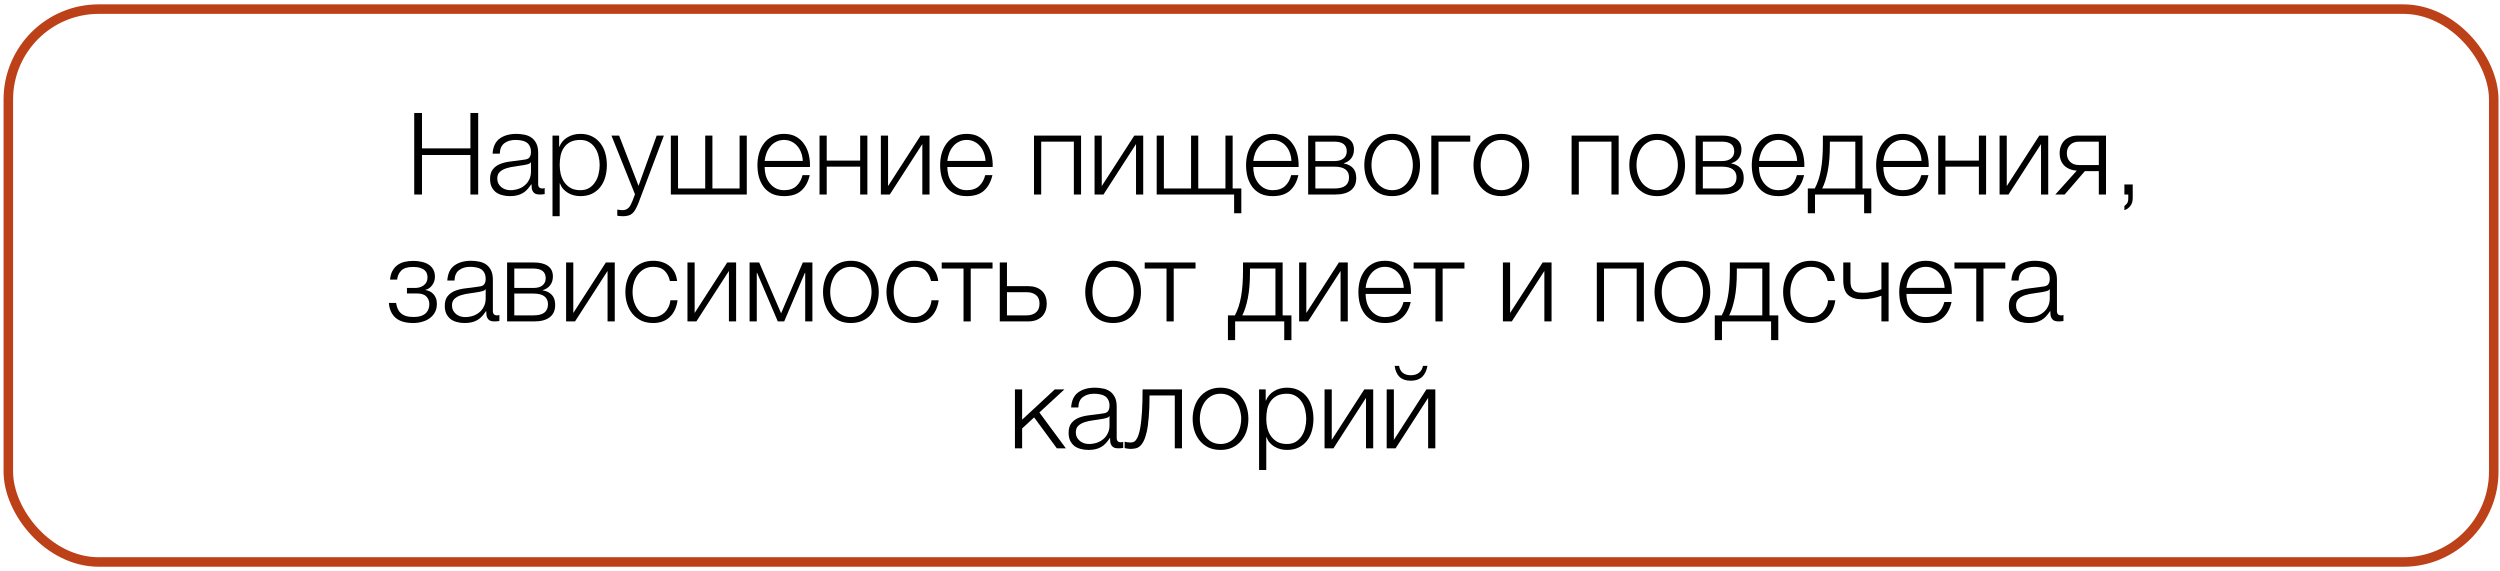 <?xml version="1.0" encoding="UTF-8"?> <svg xmlns="http://www.w3.org/2000/svg" width="394" height="90" viewBox="0 0 394 90" fill="none"><rect x="1.312" y="1.436" width="391.703" height="87.133" rx="14.25" stroke="#BC4118" stroke-width="1.5"></rect><path d="M65.282 17.805H66.506V23.385H74.138V17.805H75.362V30.657H74.138V24.429H66.506V30.657H65.282V17.805Z" fill="black"></path><path d="M80.35 30.909C79.918 30.909 79.51 30.855 79.126 30.747C78.754 30.651 78.424 30.495 78.136 30.279C77.86 30.051 77.638 29.769 77.47 29.433C77.314 29.085 77.236 28.677 77.236 28.209C77.236 27.561 77.38 27.057 77.668 26.697C77.956 26.325 78.334 26.043 78.802 25.851C79.282 25.659 79.816 25.527 80.404 25.455C81.004 25.371 81.61 25.293 82.222 25.221C82.45 25.197 82.654 25.167 82.834 25.131C83.026 25.095 83.182 25.035 83.302 24.951C83.422 24.855 83.512 24.729 83.572 24.573C83.644 24.417 83.68 24.213 83.68 23.961C83.68 23.577 83.614 23.265 83.482 23.025C83.362 22.773 83.188 22.575 82.96 22.431C82.744 22.287 82.486 22.191 82.186 22.143C81.898 22.083 81.586 22.053 81.25 22.053C80.53 22.053 79.942 22.227 79.486 22.575C79.03 22.911 78.79 23.457 78.766 24.213H77.632C77.704 23.121 78.076 22.329 78.748 21.837C79.432 21.345 80.314 21.099 81.394 21.099C81.802 21.099 82.21 21.141 82.618 21.225C83.026 21.297 83.392 21.441 83.716 21.657C84.04 21.873 84.304 22.179 84.508 22.575C84.712 22.959 84.814 23.463 84.814 24.087V29.019C84.814 29.475 85.036 29.703 85.48 29.703C85.624 29.703 85.744 29.679 85.84 29.631V30.585C85.708 30.609 85.588 30.627 85.48 30.639C85.384 30.651 85.258 30.657 85.102 30.657C84.814 30.657 84.58 30.621 84.4 30.549C84.232 30.465 84.1 30.351 84.004 30.207C83.908 30.063 83.842 29.895 83.806 29.703C83.782 29.499 83.77 29.277 83.77 29.037H83.734C83.53 29.337 83.32 29.607 83.104 29.847C82.9 30.075 82.666 30.267 82.402 30.423C82.15 30.579 81.856 30.699 81.52 30.783C81.184 30.867 80.794 30.909 80.35 30.909ZM80.44 29.973C80.872 29.973 81.286 29.907 81.682 29.775C82.078 29.643 82.42 29.451 82.708 29.199C83.008 28.947 83.242 28.641 83.41 28.281C83.59 27.921 83.68 27.513 83.68 27.057V25.581H83.644C83.572 25.713 83.434 25.809 83.23 25.869C83.026 25.929 82.846 25.971 82.69 25.995C82.21 26.079 81.712 26.157 81.196 26.229C80.692 26.289 80.23 26.385 79.81 26.517C79.39 26.649 79.042 26.841 78.766 27.093C78.502 27.345 78.37 27.693 78.37 28.137C78.37 28.425 78.424 28.683 78.532 28.911C78.652 29.127 78.808 29.319 79 29.487C79.192 29.643 79.408 29.763 79.648 29.847C79.9 29.931 80.164 29.973 80.44 29.973Z" fill="black"></path><path d="M87.074 21.369H88.118V23.133H88.154C88.418 22.485 88.844 21.987 89.432 21.639C90.032 21.279 90.71 21.099 91.466 21.099C92.174 21.099 92.786 21.231 93.302 21.495C93.83 21.759 94.268 22.119 94.616 22.575C94.964 23.019 95.222 23.541 95.39 24.141C95.558 24.729 95.642 25.353 95.642 26.013C95.642 26.685 95.558 27.315 95.39 27.903C95.222 28.491 94.964 29.013 94.616 29.469C94.268 29.913 93.83 30.267 93.302 30.531C92.786 30.783 92.174 30.909 91.466 30.909C91.118 30.909 90.776 30.867 90.44 30.783C90.116 30.699 89.81 30.573 89.522 30.405C89.234 30.237 88.976 30.027 88.748 29.775C88.532 29.523 88.364 29.229 88.244 28.893H88.208V34.077H87.074V21.369ZM91.466 29.973C92.006 29.973 92.468 29.859 92.852 29.631C93.236 29.391 93.548 29.085 93.788 28.713C94.04 28.341 94.22 27.921 94.328 27.453C94.448 26.973 94.508 26.493 94.508 26.013C94.508 25.533 94.448 25.059 94.328 24.591C94.22 24.111 94.04 23.685 93.788 23.313C93.548 22.941 93.236 22.641 92.852 22.413C92.468 22.173 92.006 22.053 91.466 22.053C90.83 22.053 90.302 22.161 89.882 22.377C89.474 22.593 89.144 22.881 88.892 23.241C88.64 23.601 88.46 24.021 88.352 24.501C88.256 24.981 88.208 25.485 88.208 26.013C88.208 26.493 88.262 26.973 88.37 27.453C88.49 27.921 88.676 28.341 88.928 28.713C89.192 29.085 89.528 29.391 89.936 29.631C90.356 29.859 90.866 29.973 91.466 29.973Z" fill="black"></path><path d="M98.148 34.077C97.92 34.065 97.74 34.053 97.608 34.041C97.488 34.041 97.38 34.023 97.284 33.987V33.033C97.416 33.057 97.542 33.075 97.662 33.087C97.794 33.111 97.926 33.123 98.058 33.123C98.31 33.123 98.514 33.087 98.67 33.015C98.838 32.943 98.982 32.841 99.102 32.709C99.222 32.589 99.324 32.439 99.408 32.259C99.492 32.079 99.582 31.881 99.678 31.665L100.074 30.621L96.366 21.369H97.572L100.632 29.289L103.494 21.369H104.628L100.596 32.061C100.428 32.457 100.272 32.781 100.128 33.033C99.984 33.297 99.822 33.501 99.642 33.645C99.474 33.801 99.27 33.909 99.03 33.969C98.802 34.041 98.508 34.077 98.148 34.077Z" fill="black"></path><path d="M105.724 21.369H106.858V29.703H111.142V21.369H112.276V29.703H116.56V21.369H117.694V30.657H105.724V21.369Z" fill="black"></path><path d="M123.566 30.909C122.822 30.909 122.186 30.783 121.658 30.531C121.13 30.267 120.698 29.913 120.362 29.469C120.026 29.013 119.774 28.491 119.606 27.903C119.45 27.315 119.372 26.685 119.372 26.013C119.372 25.401 119.45 24.801 119.606 24.213C119.774 23.625 120.026 23.103 120.362 22.647C120.698 22.179 121.13 21.807 121.658 21.531C122.186 21.243 122.822 21.099 123.566 21.099C124.31 21.099 124.946 21.249 125.474 21.549C126.002 21.849 126.428 22.245 126.752 22.737C127.088 23.217 127.328 23.775 127.472 24.411C127.616 25.035 127.676 25.671 127.652 26.319H120.506C120.506 26.739 120.56 27.165 120.668 27.597C120.788 28.029 120.974 28.419 121.226 28.767C121.478 29.115 121.796 29.403 122.18 29.631C122.564 29.859 123.026 29.973 123.566 29.973C124.394 29.973 125.042 29.757 125.51 29.325C125.978 28.893 126.302 28.317 126.482 27.597H127.616C127.376 28.653 126.932 29.469 126.284 30.045C125.648 30.621 124.742 30.909 123.566 30.909ZM126.518 25.365C126.506 24.933 126.428 24.519 126.284 24.123C126.152 23.727 125.96 23.379 125.708 23.079C125.456 22.767 125.15 22.521 124.79 22.341C124.43 22.149 124.022 22.053 123.566 22.053C123.098 22.053 122.684 22.149 122.324 22.341C121.964 22.521 121.658 22.767 121.406 23.079C121.154 23.379 120.95 23.733 120.794 24.141C120.65 24.537 120.554 24.945 120.506 25.365H126.518Z" fill="black"></path><path d="M129.156 21.369H130.29V25.311H135.564V21.369H136.698V30.657H135.564V26.265H130.29V30.657H129.156V21.369Z" fill="black"></path><path d="M138.824 21.369H139.958V29.325L145.088 21.369H146.492V30.657H145.358V22.701L140.228 30.657H138.824V21.369Z" fill="black"></path><path d="M152.359 30.909C151.615 30.909 150.979 30.783 150.451 30.531C149.923 30.267 149.491 29.913 149.155 29.469C148.819 29.013 148.567 28.491 148.399 27.903C148.243 27.315 148.165 26.685 148.165 26.013C148.165 25.401 148.243 24.801 148.399 24.213C148.567 23.625 148.819 23.103 149.155 22.647C149.491 22.179 149.923 21.807 150.451 21.531C150.979 21.243 151.615 21.099 152.359 21.099C153.103 21.099 153.739 21.249 154.267 21.549C154.795 21.849 155.221 22.245 155.545 22.737C155.881 23.217 156.121 23.775 156.265 24.411C156.409 25.035 156.469 25.671 156.445 26.319H149.299C149.299 26.739 149.353 27.165 149.461 27.597C149.581 28.029 149.767 28.419 150.019 28.767C150.271 29.115 150.589 29.403 150.973 29.631C151.357 29.859 151.819 29.973 152.359 29.973C153.187 29.973 153.835 29.757 154.303 29.325C154.771 28.893 155.095 28.317 155.275 27.597H156.409C156.169 28.653 155.725 29.469 155.077 30.045C154.441 30.621 153.535 30.909 152.359 30.909ZM155.311 25.365C155.299 24.933 155.221 24.519 155.077 24.123C154.945 23.727 154.753 23.379 154.501 23.079C154.249 22.767 153.943 22.521 153.583 22.341C153.223 22.149 152.815 22.053 152.359 22.053C151.891 22.053 151.477 22.149 151.117 22.341C150.757 22.521 150.451 22.767 150.199 23.079C149.947 23.379 149.743 23.733 149.587 24.141C149.443 24.537 149.347 24.945 149.299 25.365H155.311Z" fill="black"></path><path d="M162.958 21.369H170.374V30.657H169.24V22.323H164.092V30.657H162.958V21.369Z" fill="black"></path><path d="M172.503 21.369H173.637V29.325L178.767 21.369H180.171V30.657H179.037V22.701L173.907 30.657H172.503V21.369Z" fill="black"></path><path d="M194.498 30.657H182.294V21.369H183.428V29.703H187.712V21.369H188.846V29.703H193.13V21.369H194.264V29.703H195.632V33.609H194.498V30.657Z" fill="black"></path><path d="M200.575 30.909C199.831 30.909 199.195 30.783 198.667 30.531C198.139 30.267 197.707 29.913 197.371 29.469C197.035 29.013 196.783 28.491 196.615 27.903C196.459 27.315 196.381 26.685 196.381 26.013C196.381 25.401 196.459 24.801 196.615 24.213C196.783 23.625 197.035 23.103 197.371 22.647C197.707 22.179 198.139 21.807 198.667 21.531C199.195 21.243 199.831 21.099 200.575 21.099C201.319 21.099 201.955 21.249 202.483 21.549C203.011 21.849 203.437 22.245 203.761 22.737C204.097 23.217 204.337 23.775 204.481 24.411C204.625 25.035 204.685 25.671 204.661 26.319H197.515C197.515 26.739 197.569 27.165 197.677 27.597C197.797 28.029 197.983 28.419 198.235 28.767C198.487 29.115 198.805 29.403 199.189 29.631C199.573 29.859 200.035 29.973 200.575 29.973C201.403 29.973 202.051 29.757 202.519 29.325C202.987 28.893 203.311 28.317 203.491 27.597H204.625C204.385 28.653 203.941 29.469 203.293 30.045C202.657 30.621 201.751 30.909 200.575 30.909ZM203.527 25.365C203.515 24.933 203.437 24.519 203.293 24.123C203.161 23.727 202.969 23.379 202.717 23.079C202.465 22.767 202.159 22.521 201.799 22.341C201.439 22.149 201.031 22.053 200.575 22.053C200.107 22.053 199.693 22.149 199.333 22.341C198.973 22.521 198.667 22.767 198.415 23.079C198.163 23.379 197.959 23.733 197.803 24.141C197.659 24.537 197.563 24.945 197.515 25.365H203.527Z" fill="black"></path><path d="M206.165 21.369H210.413C211.361 21.369 212.093 21.555 212.609 21.927C213.125 22.299 213.383 22.845 213.383 23.565C213.383 24.117 213.239 24.579 212.951 24.951C212.675 25.323 212.285 25.581 211.781 25.725V25.761C212.393 25.869 212.873 26.109 213.221 26.481C213.569 26.853 213.743 27.381 213.743 28.065C213.743 28.905 213.461 29.547 212.897 29.991C212.333 30.435 211.505 30.657 210.413 30.657H206.165V21.369ZM210.287 29.703C211.079 29.703 211.661 29.559 212.033 29.271C212.417 28.971 212.609 28.527 212.609 27.939C212.609 27.399 212.417 26.985 212.033 26.697C211.661 26.409 211.079 26.265 210.287 26.265H207.299V29.703H210.287ZM210.287 25.383C210.935 25.383 211.421 25.245 211.745 24.969C212.081 24.693 212.249 24.321 212.249 23.853C212.249 22.833 211.595 22.323 210.287 22.323H207.299V25.383H210.287Z" fill="black"></path><path d="M219.406 30.909C218.698 30.909 218.068 30.783 217.516 30.531C216.976 30.267 216.52 29.913 216.148 29.469C215.776 29.025 215.494 28.509 215.302 27.921C215.11 27.321 215.014 26.685 215.014 26.013C215.014 25.353 215.11 24.723 215.302 24.123C215.494 23.523 215.776 23.001 216.148 22.557C216.52 22.113 216.976 21.759 217.516 21.495C218.068 21.231 218.698 21.099 219.406 21.099C220.114 21.099 220.738 21.231 221.278 21.495C221.83 21.759 222.292 22.113 222.664 22.557C223.036 23.001 223.318 23.523 223.51 24.123C223.702 24.723 223.798 25.353 223.798 26.013C223.798 26.685 223.702 27.321 223.51 27.921C223.318 28.509 223.036 29.025 222.664 29.469C222.292 29.913 221.83 30.267 221.278 30.531C220.738 30.783 220.114 30.909 219.406 30.909ZM219.406 29.973C219.946 29.973 220.42 29.859 220.828 29.631C221.236 29.403 221.572 29.103 221.836 28.731C222.112 28.359 222.316 27.939 222.448 27.471C222.592 26.991 222.664 26.505 222.664 26.013C222.664 25.521 222.592 25.041 222.448 24.573C222.316 24.093 222.112 23.667 221.836 23.295C221.572 22.923 221.236 22.623 220.828 22.395C220.42 22.167 219.946 22.053 219.406 22.053C218.866 22.053 218.392 22.167 217.984 22.395C217.576 22.623 217.234 22.923 216.958 23.295C216.694 23.667 216.49 24.093 216.346 24.573C216.214 25.041 216.148 25.521 216.148 26.013C216.148 26.505 216.214 26.991 216.346 27.471C216.49 27.939 216.694 28.359 216.958 28.731C217.234 29.103 217.576 29.403 217.984 29.631C218.392 29.859 218.866 29.973 219.406 29.973Z" fill="black"></path><path d="M225.574 21.369H231.712V22.323H226.708V30.657H225.574V21.369Z" fill="black"></path><path d="M236.615 30.909C235.907 30.909 235.277 30.783 234.725 30.531C234.185 30.267 233.729 29.913 233.357 29.469C232.985 29.025 232.703 28.509 232.511 27.921C232.319 27.321 232.223 26.685 232.223 26.013C232.223 25.353 232.319 24.723 232.511 24.123C232.703 23.523 232.985 23.001 233.357 22.557C233.729 22.113 234.185 21.759 234.725 21.495C235.277 21.231 235.907 21.099 236.615 21.099C237.323 21.099 237.947 21.231 238.487 21.495C239.039 21.759 239.501 22.113 239.873 22.557C240.245 23.001 240.527 23.523 240.719 24.123C240.911 24.723 241.007 25.353 241.007 26.013C241.007 26.685 240.911 27.321 240.719 27.921C240.527 28.509 240.245 29.025 239.873 29.469C239.501 29.913 239.039 30.267 238.487 30.531C237.947 30.783 237.323 30.909 236.615 30.909ZM236.615 29.973C237.155 29.973 237.629 29.859 238.037 29.631C238.445 29.403 238.781 29.103 239.045 28.731C239.321 28.359 239.525 27.939 239.657 27.471C239.801 26.991 239.873 26.505 239.873 26.013C239.873 25.521 239.801 25.041 239.657 24.573C239.525 24.093 239.321 23.667 239.045 23.295C238.781 22.923 238.445 22.623 238.037 22.395C237.629 22.167 237.155 22.053 236.615 22.053C236.075 22.053 235.601 22.167 235.193 22.395C234.785 22.623 234.443 22.923 234.167 23.295C233.903 23.667 233.699 24.093 233.555 24.573C233.423 25.041 233.357 25.521 233.357 26.013C233.357 26.505 233.423 26.991 233.555 27.471C233.699 27.939 233.903 28.359 234.167 28.731C234.443 29.103 234.785 29.403 235.193 29.631C235.601 29.859 236.075 29.973 236.615 29.973Z" fill="black"></path><path d="M247.685 21.369H255.101V30.657H253.967V22.323H248.819V30.657H247.685V21.369Z" fill="black"></path><path d="M261.172 30.909C260.464 30.909 259.834 30.783 259.282 30.531C258.742 30.267 258.286 29.913 257.914 29.469C257.542 29.025 257.26 28.509 257.068 27.921C256.876 27.321 256.78 26.685 256.78 26.013C256.78 25.353 256.876 24.723 257.068 24.123C257.26 23.523 257.542 23.001 257.914 22.557C258.286 22.113 258.742 21.759 259.282 21.495C259.834 21.231 260.464 21.099 261.172 21.099C261.88 21.099 262.504 21.231 263.044 21.495C263.596 21.759 264.058 22.113 264.43 22.557C264.802 23.001 265.084 23.523 265.276 24.123C265.468 24.723 265.564 25.353 265.564 26.013C265.564 26.685 265.468 27.321 265.276 27.921C265.084 28.509 264.802 29.025 264.43 29.469C264.058 29.913 263.596 30.267 263.044 30.531C262.504 30.783 261.88 30.909 261.172 30.909ZM261.172 29.973C261.712 29.973 262.186 29.859 262.594 29.631C263.002 29.403 263.338 29.103 263.602 28.731C263.878 28.359 264.082 27.939 264.214 27.471C264.358 26.991 264.43 26.505 264.43 26.013C264.43 25.521 264.358 25.041 264.214 24.573C264.082 24.093 263.878 23.667 263.602 23.295C263.338 22.923 263.002 22.623 262.594 22.395C262.186 22.167 261.712 22.053 261.172 22.053C260.632 22.053 260.158 22.167 259.75 22.395C259.342 22.623 259 22.923 258.724 23.295C258.46 23.667 258.256 24.093 258.112 24.573C257.98 25.041 257.914 25.521 257.914 26.013C257.914 26.505 257.98 26.991 258.112 27.471C258.256 27.939 258.46 28.359 258.724 28.731C259 29.103 259.342 29.403 259.75 29.631C260.158 29.859 260.632 29.973 261.172 29.973Z" fill="black"></path><path d="M267.232 21.369H271.48C272.428 21.369 273.16 21.555 273.676 21.927C274.192 22.299 274.45 22.845 274.45 23.565C274.45 24.117 274.306 24.579 274.018 24.951C273.742 25.323 273.352 25.581 272.848 25.725V25.761C273.46 25.869 273.94 26.109 274.288 26.481C274.636 26.853 274.81 27.381 274.81 28.065C274.81 28.905 274.528 29.547 273.964 29.991C273.4 30.435 272.572 30.657 271.48 30.657H267.232V21.369ZM271.354 29.703C272.146 29.703 272.728 29.559 273.1 29.271C273.484 28.971 273.676 28.527 273.676 27.939C273.676 27.399 273.484 26.985 273.1 26.697C272.728 26.409 272.146 26.265 271.354 26.265H268.366V29.703H271.354ZM271.354 25.383C272.002 25.383 272.488 25.245 272.812 24.969C273.148 24.693 273.316 24.321 273.316 23.853C273.316 22.833 272.662 22.323 271.354 22.323H268.366V25.383H271.354Z" fill="black"></path><path d="M280.275 30.909C279.531 30.909 278.895 30.783 278.367 30.531C277.839 30.267 277.407 29.913 277.071 29.469C276.735 29.013 276.483 28.491 276.315 27.903C276.159 27.315 276.081 26.685 276.081 26.013C276.081 25.401 276.159 24.801 276.315 24.213C276.483 23.625 276.735 23.103 277.071 22.647C277.407 22.179 277.839 21.807 278.367 21.531C278.895 21.243 279.531 21.099 280.275 21.099C281.019 21.099 281.655 21.249 282.183 21.549C282.711 21.849 283.137 22.245 283.461 22.737C283.797 23.217 284.037 23.775 284.181 24.411C284.325 25.035 284.385 25.671 284.361 26.319H277.215C277.215 26.739 277.269 27.165 277.377 27.597C277.497 28.029 277.683 28.419 277.935 28.767C278.187 29.115 278.505 29.403 278.889 29.631C279.273 29.859 279.735 29.973 280.275 29.973C281.103 29.973 281.751 29.757 282.219 29.325C282.687 28.893 283.011 28.317 283.191 27.597H284.325C284.085 28.653 283.641 29.469 282.993 30.045C282.357 30.621 281.451 30.909 280.275 30.909ZM283.227 25.365C283.215 24.933 283.137 24.519 282.993 24.123C282.861 23.727 282.669 23.379 282.417 23.079C282.165 22.767 281.859 22.521 281.499 22.341C281.139 22.149 280.731 22.053 280.275 22.053C279.807 22.053 279.393 22.149 279.033 22.341C278.673 22.521 278.367 22.767 278.115 23.079C277.863 23.379 277.659 23.733 277.503 24.141C277.359 24.537 277.263 24.945 277.215 25.365H283.227Z" fill="black"></path><path d="M284.911 29.703H286.009C286.453 28.875 286.777 27.891 286.981 26.751C287.185 25.611 287.287 24.225 287.287 22.593V21.369H293.533V29.703H294.919V33.609H293.785V30.657H286.045V33.609H284.911V29.703ZM292.399 29.703V22.323H288.385V22.971C288.385 24.531 288.271 25.875 288.043 27.003C287.815 28.119 287.527 29.019 287.179 29.703H292.399Z" fill="black"></path><path d="M299.874 30.909C299.13 30.909 298.494 30.783 297.966 30.531C297.438 30.267 297.006 29.913 296.67 29.469C296.334 29.013 296.082 28.491 295.914 27.903C295.758 27.315 295.68 26.685 295.68 26.013C295.68 25.401 295.758 24.801 295.914 24.213C296.082 23.625 296.334 23.103 296.67 22.647C297.006 22.179 297.438 21.807 297.966 21.531C298.494 21.243 299.13 21.099 299.874 21.099C300.618 21.099 301.254 21.249 301.782 21.549C302.31 21.849 302.736 22.245 303.06 22.737C303.396 23.217 303.636 23.775 303.78 24.411C303.924 25.035 303.984 25.671 303.96 26.319H296.814C296.814 26.739 296.868 27.165 296.976 27.597C297.096 28.029 297.282 28.419 297.534 28.767C297.786 29.115 298.104 29.403 298.488 29.631C298.872 29.859 299.334 29.973 299.874 29.973C300.702 29.973 301.35 29.757 301.818 29.325C302.286 28.893 302.61 28.317 302.79 27.597H303.924C303.684 28.653 303.24 29.469 302.592 30.045C301.956 30.621 301.05 30.909 299.874 30.909ZM302.826 25.365C302.814 24.933 302.736 24.519 302.592 24.123C302.46 23.727 302.268 23.379 302.016 23.079C301.764 22.767 301.458 22.521 301.098 22.341C300.738 22.149 300.33 22.053 299.874 22.053C299.406 22.053 298.992 22.149 298.632 22.341C298.272 22.521 297.966 22.767 297.714 23.079C297.462 23.379 297.258 23.733 297.102 24.141C296.958 24.537 296.862 24.945 296.814 25.365H302.826Z" fill="black"></path><path d="M305.464 21.369H306.598V25.311H311.872V21.369H313.006V30.657H311.872V26.265H306.598V30.657H305.464V21.369Z" fill="black"></path><path d="M315.132 21.369H316.266V29.325L321.396 21.369H322.8V30.657H321.666V22.701L316.536 30.657H315.132V21.369Z" fill="black"></path><path d="M327.299 26.895C326.471 26.835 325.811 26.565 325.319 26.085C324.839 25.593 324.599 24.945 324.599 24.141C324.599 23.733 324.665 23.361 324.797 23.025C324.929 22.677 325.115 22.383 325.355 22.143C325.595 21.903 325.889 21.717 326.237 21.585C326.585 21.441 326.975 21.369 327.407 21.369H331.907V30.657H330.773V26.967H328.577L325.391 30.657H323.915L327.299 26.895ZM330.773 26.013V22.323H327.677C327.053 22.323 326.573 22.497 326.237 22.845C325.901 23.181 325.733 23.619 325.733 24.159C325.733 24.699 325.901 25.143 326.237 25.491C326.573 25.839 327.053 26.013 327.677 26.013H330.773Z" fill="black"></path><path d="M336.117 31.197C336.117 31.725 335.991 32.145 335.739 32.457C335.499 32.781 335.187 33.003 334.803 33.123V32.457C334.947 32.361 335.085 32.229 335.217 32.061C335.349 31.893 335.415 31.629 335.415 31.269V30.657H334.803V29.073H336.117V31.197Z" fill="black"></path><path d="M65.125 50.909C63.889 50.909 62.953 50.627 62.317 50.063C61.693 49.487 61.351 48.713 61.291 47.741H62.425C62.473 48.077 62.557 48.383 62.677 48.659C62.797 48.935 62.965 49.169 63.181 49.361C63.397 49.553 63.661 49.703 63.973 49.811C64.297 49.907 64.687 49.955 65.143 49.955C65.659 49.955 66.079 49.895 66.403 49.775C66.727 49.655 66.979 49.499 67.159 49.307C67.351 49.103 67.483 48.881 67.555 48.641C67.627 48.401 67.663 48.161 67.663 47.921C67.663 47.453 67.507 47.057 67.195 46.733C66.895 46.409 66.391 46.247 65.683 46.247H64.135V45.383H65.413C65.953 45.383 66.415 45.239 66.799 44.951C67.183 44.663 67.375 44.243 67.375 43.691C67.375 43.523 67.345 43.343 67.285 43.151C67.237 42.959 67.129 42.785 66.961 42.629C66.793 42.461 66.559 42.329 66.259 42.233C65.959 42.125 65.569 42.071 65.089 42.071C64.237 42.071 63.619 42.263 63.235 42.647C62.863 43.019 62.647 43.493 62.587 44.069H61.471C61.519 43.505 61.651 43.037 61.867 42.665C62.083 42.281 62.353 41.975 62.677 41.747C63.001 41.519 63.373 41.357 63.793 41.261C64.213 41.165 64.651 41.117 65.107 41.117C65.587 41.117 66.031 41.165 66.439 41.261C66.859 41.345 67.225 41.489 67.537 41.693C67.849 41.885 68.095 42.143 68.275 42.467C68.455 42.779 68.545 43.163 68.545 43.619C68.545 43.895 68.503 44.147 68.419 44.375C68.335 44.603 68.221 44.807 68.077 44.987C67.945 45.167 67.789 45.317 67.609 45.437C67.429 45.557 67.243 45.635 67.051 45.671V45.707C67.267 45.743 67.483 45.809 67.699 45.905C67.915 46.001 68.107 46.139 68.275 46.319C68.443 46.487 68.581 46.703 68.689 46.967C68.797 47.219 68.851 47.525 68.851 47.885C68.851 48.389 68.749 48.833 68.545 49.217C68.341 49.589 68.065 49.901 67.717 50.153C67.381 50.405 66.985 50.591 66.529 50.711C66.085 50.843 65.617 50.909 65.125 50.909Z" fill="black"></path><path d="M73.213 50.909C72.781 50.909 72.373 50.855 71.989 50.747C71.617 50.651 71.287 50.495 70.999 50.279C70.723 50.051 70.501 49.769 70.333 49.433C70.177 49.085 70.099 48.677 70.099 48.209C70.099 47.561 70.243 47.057 70.531 46.697C70.819 46.325 71.197 46.043 71.665 45.851C72.145 45.659 72.679 45.527 73.267 45.455C73.867 45.371 74.473 45.293 75.085 45.221C75.313 45.197 75.517 45.167 75.697 45.131C75.889 45.095 76.045 45.035 76.165 44.951C76.285 44.855 76.375 44.729 76.435 44.573C76.507 44.417 76.543 44.213 76.543 43.961C76.543 43.577 76.477 43.265 76.345 43.025C76.225 42.773 76.051 42.575 75.823 42.431C75.607 42.287 75.349 42.191 75.049 42.143C74.761 42.083 74.449 42.053 74.113 42.053C73.393 42.053 72.805 42.227 72.349 42.575C71.893 42.911 71.653 43.457 71.629 44.213H70.495C70.567 43.121 70.939 42.329 71.611 41.837C72.295 41.345 73.177 41.099 74.257 41.099C74.665 41.099 75.073 41.141 75.481 41.225C75.889 41.297 76.255 41.441 76.579 41.657C76.903 41.873 77.167 42.179 77.371 42.575C77.575 42.959 77.677 43.463 77.677 44.087V49.019C77.677 49.475 77.899 49.703 78.343 49.703C78.487 49.703 78.607 49.679 78.703 49.631V50.585C78.571 50.609 78.451 50.627 78.343 50.639C78.247 50.651 78.121 50.657 77.965 50.657C77.677 50.657 77.443 50.621 77.263 50.549C77.095 50.465 76.963 50.351 76.867 50.207C76.771 50.063 76.705 49.895 76.669 49.703C76.645 49.499 76.633 49.277 76.633 49.037H76.597C76.393 49.337 76.183 49.607 75.967 49.847C75.763 50.075 75.529 50.267 75.265 50.423C75.013 50.579 74.719 50.699 74.383 50.783C74.047 50.867 73.657 50.909 73.213 50.909ZM73.303 49.973C73.735 49.973 74.149 49.907 74.545 49.775C74.941 49.643 75.283 49.451 75.571 49.199C75.871 48.947 76.105 48.641 76.273 48.281C76.453 47.921 76.543 47.513 76.543 47.057V45.581H76.507C76.435 45.713 76.297 45.809 76.093 45.869C75.889 45.929 75.709 45.971 75.553 45.995C75.073 46.079 74.575 46.157 74.059 46.229C73.555 46.289 73.093 46.385 72.673 46.517C72.253 46.649 71.905 46.841 71.629 47.093C71.365 47.345 71.233 47.693 71.233 48.137C71.233 48.425 71.287 48.683 71.395 48.911C71.515 49.127 71.671 49.319 71.863 49.487C72.055 49.643 72.271 49.763 72.511 49.847C72.763 49.931 73.027 49.973 73.303 49.973Z" fill="black"></path><path d="M79.919 41.369H84.167C85.115 41.369 85.847 41.555 86.363 41.927C86.879 42.299 87.137 42.845 87.137 43.565C87.137 44.117 86.993 44.579 86.705 44.951C86.429 45.323 86.039 45.581 85.535 45.725V45.761C86.147 45.869 86.627 46.109 86.975 46.481C87.323 46.853 87.497 47.381 87.497 48.065C87.497 48.905 87.215 49.547 86.651 49.991C86.087 50.435 85.259 50.657 84.167 50.657H79.919V41.369ZM84.041 49.703C84.833 49.703 85.415 49.559 85.787 49.271C86.171 48.971 86.363 48.527 86.363 47.939C86.363 47.399 86.171 46.985 85.787 46.697C85.415 46.409 84.833 46.265 84.041 46.265H81.053V49.703H84.041ZM84.041 45.383C84.689 45.383 85.175 45.245 85.499 44.969C85.835 44.693 86.003 44.321 86.003 43.853C86.003 42.833 85.349 42.323 84.041 42.323H81.053V45.383H84.041Z" fill="black"></path><path d="M89.218 41.369H90.352V49.325L95.482 41.369H96.886V50.657H95.752V42.701L90.622 50.657H89.218V41.369Z" fill="black"></path><path d="M102.951 50.909C102.243 50.909 101.613 50.783 101.061 50.531C100.521 50.267 100.065 49.913 99.693 49.469C99.321 49.025 99.039 48.509 98.847 47.921C98.655 47.321 98.559 46.685 98.559 46.013C98.559 45.353 98.655 44.723 98.847 44.123C99.039 43.523 99.321 43.001 99.693 42.557C100.065 42.113 100.521 41.759 101.061 41.495C101.613 41.231 102.243 41.099 102.951 41.099C103.947 41.099 104.787 41.363 105.471 41.891C106.167 42.419 106.581 43.217 106.713 44.285H105.579C105.423 43.589 105.135 43.043 104.715 42.647C104.295 42.251 103.707 42.053 102.951 42.053C102.411 42.053 101.937 42.167 101.529 42.395C101.121 42.623 100.779 42.923 100.503 43.295C100.239 43.667 100.035 44.093 99.891 44.573C99.759 45.041 99.693 45.521 99.693 46.013C99.693 46.505 99.759 46.991 99.891 47.471C100.035 47.939 100.239 48.359 100.503 48.731C100.779 49.103 101.121 49.403 101.529 49.631C101.937 49.859 102.411 49.973 102.951 49.973C103.299 49.973 103.629 49.907 103.941 49.775C104.253 49.643 104.529 49.463 104.769 49.235C105.009 48.995 105.207 48.713 105.363 48.389C105.519 48.065 105.615 47.711 105.651 47.327H106.785C106.629 48.455 106.215 49.337 105.543 49.973C104.871 50.597 104.007 50.909 102.951 50.909Z" fill="black"></path><path d="M108.343 41.369H109.477V49.325L114.607 41.369H116.011V50.657H114.877V42.701L109.747 50.657H108.343V41.369Z" fill="black"></path><path d="M118.134 41.369H119.646L123.102 49.379L126.522 41.369H128.034V50.657H126.9V43.007H126.846L123.588 50.657H122.58L119.322 43.007H119.268V50.657H118.134V41.369Z" fill="black"></path><path d="M134.1 50.909C133.392 50.909 132.762 50.783 132.21 50.531C131.67 50.267 131.214 49.913 130.842 49.469C130.47 49.025 130.188 48.509 129.996 47.921C129.804 47.321 129.708 46.685 129.708 46.013C129.708 45.353 129.804 44.723 129.996 44.123C130.188 43.523 130.47 43.001 130.842 42.557C131.214 42.113 131.67 41.759 132.21 41.495C132.762 41.231 133.392 41.099 134.1 41.099C134.808 41.099 135.432 41.231 135.972 41.495C136.524 41.759 136.986 42.113 137.358 42.557C137.73 43.001 138.012 43.523 138.204 44.123C138.396 44.723 138.492 45.353 138.492 46.013C138.492 46.685 138.396 47.321 138.204 47.921C138.012 48.509 137.73 49.025 137.358 49.469C136.986 49.913 136.524 50.267 135.972 50.531C135.432 50.783 134.808 50.909 134.1 50.909ZM134.1 49.973C134.64 49.973 135.114 49.859 135.522 49.631C135.93 49.403 136.266 49.103 136.53 48.731C136.806 48.359 137.01 47.939 137.142 47.471C137.286 46.991 137.358 46.505 137.358 46.013C137.358 45.521 137.286 45.041 137.142 44.573C137.01 44.093 136.806 43.667 136.53 43.295C136.266 42.923 135.93 42.623 135.522 42.395C135.114 42.167 134.64 42.053 134.1 42.053C133.56 42.053 133.086 42.167 132.678 42.395C132.27 42.623 131.928 42.923 131.652 43.295C131.388 43.667 131.184 44.093 131.04 44.573C130.908 45.041 130.842 45.521 130.842 46.013C130.842 46.505 130.908 46.991 131.04 47.471C131.184 47.939 131.388 48.359 131.652 48.731C131.928 49.103 132.27 49.403 132.678 49.631C133.086 49.859 133.56 49.973 134.1 49.973Z" fill="black"></path><path d="M144.102 50.909C143.394 50.909 142.764 50.783 142.212 50.531C141.672 50.267 141.216 49.913 140.844 49.469C140.472 49.025 140.19 48.509 139.998 47.921C139.806 47.321 139.71 46.685 139.71 46.013C139.71 45.353 139.806 44.723 139.998 44.123C140.19 43.523 140.472 43.001 140.844 42.557C141.216 42.113 141.672 41.759 142.212 41.495C142.764 41.231 143.394 41.099 144.102 41.099C145.098 41.099 145.938 41.363 146.622 41.891C147.318 42.419 147.732 43.217 147.864 44.285H146.73C146.574 43.589 146.286 43.043 145.866 42.647C145.446 42.251 144.858 42.053 144.102 42.053C143.562 42.053 143.088 42.167 142.68 42.395C142.272 42.623 141.93 42.923 141.654 43.295C141.39 43.667 141.186 44.093 141.042 44.573C140.91 45.041 140.844 45.521 140.844 46.013C140.844 46.505 140.91 46.991 141.042 47.471C141.186 47.939 141.39 48.359 141.654 48.731C141.93 49.103 142.272 49.403 142.68 49.631C143.088 49.859 143.562 49.973 144.102 49.973C144.45 49.973 144.78 49.907 145.092 49.775C145.404 49.643 145.68 49.463 145.92 49.235C146.16 48.995 146.358 48.713 146.514 48.389C146.67 48.065 146.766 47.711 146.802 47.327H147.936C147.78 48.455 147.366 49.337 146.694 49.973C146.022 50.597 145.158 50.909 144.102 50.909Z" fill="black"></path><path d="M151.852 42.323H148.414V41.369H156.424V42.323H152.986V50.657H151.852V42.323Z" fill="black"></path><path d="M157.564 41.369H158.698V45.095H162.028C162.928 45.095 163.642 45.335 164.17 45.815C164.698 46.295 164.962 46.973 164.962 47.849C164.962 48.725 164.698 49.415 164.17 49.919C163.642 50.411 162.928 50.657 162.028 50.657H157.564V41.369ZM161.758 49.703C162.406 49.703 162.91 49.547 163.27 49.235C163.642 48.923 163.828 48.461 163.828 47.849C163.828 47.237 163.642 46.787 163.27 46.499C162.91 46.199 162.406 46.049 161.758 46.049H158.698V49.703H161.758Z" fill="black"></path><path d="M175.426 50.909C174.718 50.909 174.088 50.783 173.536 50.531C172.996 50.267 172.54 49.913 172.168 49.469C171.796 49.025 171.514 48.509 171.322 47.921C171.13 47.321 171.034 46.685 171.034 46.013C171.034 45.353 171.13 44.723 171.322 44.123C171.514 43.523 171.796 43.001 172.168 42.557C172.54 42.113 172.996 41.759 173.536 41.495C174.088 41.231 174.718 41.099 175.426 41.099C176.134 41.099 176.758 41.231 177.298 41.495C177.85 41.759 178.312 42.113 178.684 42.557C179.056 43.001 179.338 43.523 179.53 44.123C179.722 44.723 179.818 45.353 179.818 46.013C179.818 46.685 179.722 47.321 179.53 47.921C179.338 48.509 179.056 49.025 178.684 49.469C178.312 49.913 177.85 50.267 177.298 50.531C176.758 50.783 176.134 50.909 175.426 50.909ZM175.426 49.973C175.966 49.973 176.44 49.859 176.848 49.631C177.256 49.403 177.592 49.103 177.856 48.731C178.132 48.359 178.336 47.939 178.468 47.471C178.612 46.991 178.684 46.505 178.684 46.013C178.684 45.521 178.612 45.041 178.468 44.573C178.336 44.093 178.132 43.667 177.856 43.295C177.592 42.923 177.256 42.623 176.848 42.395C176.44 42.167 175.966 42.053 175.426 42.053C174.886 42.053 174.412 42.167 174.004 42.395C173.596 42.623 173.254 42.923 172.978 43.295C172.714 43.667 172.51 44.093 172.366 44.573C172.234 45.041 172.168 45.521 172.168 46.013C172.168 46.505 172.234 46.991 172.366 47.471C172.51 47.939 172.714 48.359 172.978 48.731C173.254 49.103 173.596 49.403 174.004 49.631C174.412 49.859 174.886 49.973 175.426 49.973Z" fill="black"></path><path d="M183.844 42.323H180.406V41.369H188.416V42.323H184.978V50.657H183.844V42.323Z" fill="black"></path><path d="M193.522 49.703H194.62C195.064 48.875 195.388 47.891 195.592 46.751C195.796 45.611 195.898 44.225 195.898 42.593V41.369H202.144V49.703H203.53V53.609H202.396V50.657H194.656V53.609H193.522V49.703ZM201.01 49.703V42.323H196.996V42.971C196.996 44.531 196.882 45.875 196.654 47.003C196.426 48.119 196.138 49.019 195.79 49.703H201.01Z" fill="black"></path><path d="M204.742 41.369H205.876V49.325L211.006 41.369H212.41V50.657H211.276V42.701L206.146 50.657H204.742V41.369Z" fill="black"></path><path d="M218.277 50.909C217.533 50.909 216.897 50.783 216.369 50.531C215.841 50.267 215.409 49.913 215.073 49.469C214.737 49.013 214.485 48.491 214.317 47.903C214.161 47.315 214.083 46.685 214.083 46.013C214.083 45.401 214.161 44.801 214.317 44.213C214.485 43.625 214.737 43.103 215.073 42.647C215.409 42.179 215.841 41.807 216.369 41.531C216.897 41.243 217.533 41.099 218.277 41.099C219.021 41.099 219.657 41.249 220.185 41.549C220.713 41.849 221.139 42.245 221.463 42.737C221.799 43.217 222.039 43.775 222.183 44.411C222.327 45.035 222.387 45.671 222.363 46.319H215.217C215.217 46.739 215.271 47.165 215.379 47.597C215.499 48.029 215.685 48.419 215.937 48.767C216.189 49.115 216.507 49.403 216.891 49.631C217.275 49.859 217.737 49.973 218.277 49.973C219.105 49.973 219.753 49.757 220.221 49.325C220.689 48.893 221.013 48.317 221.193 47.597H222.327C222.087 48.653 221.643 49.469 220.995 50.045C220.359 50.621 219.453 50.909 218.277 50.909ZM221.229 45.365C221.217 44.933 221.139 44.519 220.995 44.123C220.863 43.727 220.671 43.379 220.419 43.079C220.167 42.767 219.861 42.521 219.501 42.341C219.141 42.149 218.733 42.053 218.277 42.053C217.809 42.053 217.395 42.149 217.035 42.341C216.675 42.521 216.369 42.767 216.117 43.079C215.865 43.379 215.661 43.733 215.505 44.141C215.361 44.537 215.265 44.945 215.217 45.365H221.229Z" fill="black"></path><path d="M226.225 42.323H222.787V41.369H230.797V42.323H227.359V50.657H226.225V42.323Z" fill="black"></path><path d="M236.857 41.369H237.991V49.325L243.121 41.369H244.525V50.657H243.391V42.701L238.261 50.657H236.857V41.369Z" fill="black"></path><path d="M251.658 41.369H259.074V50.657H257.94V42.323H252.792V50.657H251.658V41.369Z" fill="black"></path><path d="M265.145 50.909C264.437 50.909 263.807 50.783 263.255 50.531C262.715 50.267 262.259 49.913 261.887 49.469C261.515 49.025 261.233 48.509 261.041 47.921C260.849 47.321 260.753 46.685 260.753 46.013C260.753 45.353 260.849 44.723 261.041 44.123C261.233 43.523 261.515 43.001 261.887 42.557C262.259 42.113 262.715 41.759 263.255 41.495C263.807 41.231 264.437 41.099 265.145 41.099C265.853 41.099 266.477 41.231 267.017 41.495C267.569 41.759 268.031 42.113 268.403 42.557C268.775 43.001 269.057 43.523 269.249 44.123C269.441 44.723 269.537 45.353 269.537 46.013C269.537 46.685 269.441 47.321 269.249 47.921C269.057 48.509 268.775 49.025 268.403 49.469C268.031 49.913 267.569 50.267 267.017 50.531C266.477 50.783 265.853 50.909 265.145 50.909ZM265.145 49.973C265.685 49.973 266.159 49.859 266.567 49.631C266.975 49.403 267.311 49.103 267.575 48.731C267.851 48.359 268.055 47.939 268.187 47.471C268.331 46.991 268.403 46.505 268.403 46.013C268.403 45.521 268.331 45.041 268.187 44.573C268.055 44.093 267.851 43.667 267.575 43.295C267.311 42.923 266.975 42.623 266.567 42.395C266.159 42.167 265.685 42.053 265.145 42.053C264.605 42.053 264.131 42.167 263.723 42.395C263.315 42.623 262.973 42.923 262.697 43.295C262.433 43.667 262.229 44.093 262.085 44.573C261.953 45.041 261.887 45.521 261.887 46.013C261.887 46.505 261.953 46.991 262.085 47.471C262.229 47.939 262.433 48.359 262.697 48.731C262.973 49.103 263.315 49.403 263.723 49.631C264.131 49.859 264.605 49.973 265.145 49.973Z" fill="black"></path><path d="M270.25 49.703H271.348C271.792 48.875 272.116 47.891 272.32 46.751C272.524 45.611 272.626 44.225 272.626 42.593V41.369H278.872V49.703H280.258V53.609H279.124V50.657H271.384V53.609H270.25V49.703ZM277.738 49.703V42.323H273.724V42.971C273.724 44.531 273.61 45.875 273.382 47.003C273.154 48.119 272.866 49.019 272.518 49.703H277.738Z" fill="black"></path><path d="M285.412 50.909C284.704 50.909 284.074 50.783 283.522 50.531C282.982 50.267 282.526 49.913 282.154 49.469C281.782 49.025 281.5 48.509 281.308 47.921C281.116 47.321 281.02 46.685 281.02 46.013C281.02 45.353 281.116 44.723 281.308 44.123C281.5 43.523 281.782 43.001 282.154 42.557C282.526 42.113 282.982 41.759 283.522 41.495C284.074 41.231 284.704 41.099 285.412 41.099C286.408 41.099 287.248 41.363 287.932 41.891C288.628 42.419 289.042 43.217 289.174 44.285H288.04C287.884 43.589 287.596 43.043 287.176 42.647C286.756 42.251 286.168 42.053 285.412 42.053C284.872 42.053 284.398 42.167 283.99 42.395C283.582 42.623 283.24 42.923 282.964 43.295C282.7 43.667 282.496 44.093 282.352 44.573C282.22 45.041 282.154 45.521 282.154 46.013C282.154 46.505 282.22 46.991 282.352 47.471C282.496 47.939 282.7 48.359 282.964 48.731C283.24 49.103 283.582 49.403 283.99 49.631C284.398 49.859 284.872 49.973 285.412 49.973C285.76 49.973 286.09 49.907 286.402 49.775C286.714 49.643 286.99 49.463 287.23 49.235C287.47 48.995 287.668 48.713 287.824 48.389C287.98 48.065 288.076 47.711 288.112 47.327H289.246C289.09 48.455 288.676 49.337 288.004 49.973C287.332 50.597 286.468 50.909 285.412 50.909Z" fill="black"></path><path d="M296.51 46.607C296.33 46.679 296.12 46.751 295.88 46.823C295.652 46.883 295.4 46.943 295.124 47.003C294.86 47.051 294.584 47.093 294.296 47.129C294.008 47.153 293.72 47.165 293.432 47.165C292.496 47.165 291.77 46.937 291.254 46.481C290.75 46.025 290.498 45.257 290.498 44.177V41.369H291.632V44.303C291.632 44.759 291.692 45.113 291.812 45.365C291.944 45.605 292.106 45.785 292.298 45.905C292.502 46.013 292.724 46.079 292.964 46.103C293.204 46.127 293.438 46.139 293.666 46.139C294.158 46.139 294.668 46.085 295.196 45.977C295.736 45.857 296.174 45.725 296.51 45.581V41.369H297.644V50.657H296.51V46.607Z" fill="black"></path><path d="M303.513 50.909C302.769 50.909 302.133 50.783 301.605 50.531C301.077 50.267 300.645 49.913 300.309 49.469C299.973 49.013 299.721 48.491 299.553 47.903C299.397 47.315 299.319 46.685 299.319 46.013C299.319 45.401 299.397 44.801 299.553 44.213C299.721 43.625 299.973 43.103 300.309 42.647C300.645 42.179 301.077 41.807 301.605 41.531C302.133 41.243 302.769 41.099 303.513 41.099C304.257 41.099 304.893 41.249 305.421 41.549C305.949 41.849 306.375 42.245 306.699 42.737C307.035 43.217 307.275 43.775 307.419 44.411C307.563 45.035 307.623 45.671 307.599 46.319H300.453C300.453 46.739 300.507 47.165 300.615 47.597C300.735 48.029 300.921 48.419 301.173 48.767C301.425 49.115 301.743 49.403 302.127 49.631C302.511 49.859 302.973 49.973 303.513 49.973C304.341 49.973 304.989 49.757 305.457 49.325C305.925 48.893 306.249 48.317 306.429 47.597H307.563C307.323 48.653 306.879 49.469 306.231 50.045C305.595 50.621 304.689 50.909 303.513 50.909ZM306.465 45.365C306.453 44.933 306.375 44.519 306.231 44.123C306.099 43.727 305.907 43.379 305.655 43.079C305.403 42.767 305.097 42.521 304.737 42.341C304.377 42.149 303.969 42.053 303.513 42.053C303.045 42.053 302.631 42.149 302.271 42.341C301.911 42.521 301.605 42.767 301.353 43.079C301.101 43.379 300.897 43.733 300.741 44.141C300.597 44.537 300.501 44.945 300.453 45.365H306.465Z" fill="black"></path><path d="M311.461 42.323H308.023V41.369H316.033V42.323H312.595V50.657H311.461V42.323Z" fill="black"></path><path d="M319.711 50.909C319.279 50.909 318.871 50.855 318.487 50.747C318.115 50.651 317.785 50.495 317.497 50.279C317.221 50.051 316.999 49.769 316.831 49.433C316.675 49.085 316.597 48.677 316.597 48.209C316.597 47.561 316.741 47.057 317.029 46.697C317.317 46.325 317.695 46.043 318.163 45.851C318.643 45.659 319.177 45.527 319.765 45.455C320.365 45.371 320.971 45.293 321.583 45.221C321.811 45.197 322.015 45.167 322.195 45.131C322.387 45.095 322.543 45.035 322.663 44.951C322.783 44.855 322.873 44.729 322.933 44.573C323.005 44.417 323.041 44.213 323.041 43.961C323.041 43.577 322.975 43.265 322.843 43.025C322.723 42.773 322.549 42.575 322.321 42.431C322.105 42.287 321.847 42.191 321.547 42.143C321.259 42.083 320.947 42.053 320.611 42.053C319.891 42.053 319.303 42.227 318.847 42.575C318.391 42.911 318.151 43.457 318.127 44.213H316.993C317.065 43.121 317.437 42.329 318.109 41.837C318.793 41.345 319.675 41.099 320.755 41.099C321.163 41.099 321.571 41.141 321.979 41.225C322.387 41.297 322.753 41.441 323.077 41.657C323.401 41.873 323.665 42.179 323.869 42.575C324.073 42.959 324.175 43.463 324.175 44.087V49.019C324.175 49.475 324.397 49.703 324.841 49.703C324.985 49.703 325.105 49.679 325.201 49.631V50.585C325.069 50.609 324.949 50.627 324.841 50.639C324.745 50.651 324.619 50.657 324.463 50.657C324.175 50.657 323.941 50.621 323.761 50.549C323.593 50.465 323.461 50.351 323.365 50.207C323.269 50.063 323.203 49.895 323.167 49.703C323.143 49.499 323.131 49.277 323.131 49.037H323.095C322.891 49.337 322.681 49.607 322.465 49.847C322.261 50.075 322.027 50.267 321.763 50.423C321.511 50.579 321.217 50.699 320.881 50.783C320.545 50.867 320.155 50.909 319.711 50.909ZM319.801 49.973C320.233 49.973 320.647 49.907 321.043 49.775C321.439 49.643 321.781 49.451 322.069 49.199C322.369 48.947 322.603 48.641 322.771 48.281C322.951 47.921 323.041 47.513 323.041 47.057V45.581H323.005C322.933 45.713 322.795 45.809 322.591 45.869C322.387 45.929 322.207 45.971 322.051 45.995C321.571 46.079 321.073 46.157 320.557 46.229C320.053 46.289 319.591 46.385 319.171 46.517C318.751 46.649 318.403 46.841 318.127 47.093C317.863 47.345 317.731 47.693 317.731 48.137C317.731 48.425 317.785 48.683 317.893 48.911C318.013 49.127 318.169 49.319 318.361 49.487C318.553 49.643 318.769 49.763 319.009 49.847C319.261 49.931 319.525 49.973 319.801 49.973Z" fill="black"></path><path d="M159.953 61.369H161.087V66.139L166.235 61.369H167.747L163.805 65.005L167.981 70.657H166.559L162.977 65.779L161.087 67.525V70.657H159.953V61.369Z" fill="black"></path><path d="M171.528 70.909C171.096 70.909 170.688 70.855 170.304 70.747C169.932 70.651 169.602 70.495 169.314 70.279C169.038 70.051 168.816 69.769 168.648 69.433C168.492 69.085 168.414 68.677 168.414 68.209C168.414 67.561 168.558 67.057 168.846 66.697C169.134 66.325 169.512 66.043 169.98 65.851C170.46 65.659 170.994 65.527 171.582 65.455C172.182 65.371 172.788 65.293 173.4 65.221C173.628 65.197 173.832 65.167 174.012 65.131C174.204 65.095 174.36 65.035 174.48 64.951C174.6 64.855 174.69 64.729 174.75 64.573C174.822 64.417 174.858 64.213 174.858 63.961C174.858 63.577 174.792 63.265 174.66 63.025C174.54 62.773 174.366 62.575 174.138 62.431C173.922 62.287 173.664 62.191 173.364 62.143C173.076 62.083 172.764 62.053 172.428 62.053C171.708 62.053 171.12 62.227 170.664 62.575C170.208 62.911 169.968 63.457 169.944 64.213H168.81C168.882 63.121 169.254 62.329 169.926 61.837C170.61 61.345 171.492 61.099 172.572 61.099C172.98 61.099 173.388 61.141 173.796 61.225C174.204 61.297 174.57 61.441 174.894 61.657C175.218 61.873 175.482 62.179 175.686 62.575C175.89 62.959 175.992 63.463 175.992 64.087V69.019C175.992 69.475 176.214 69.703 176.658 69.703C176.802 69.703 176.922 69.679 177.018 69.631V70.585C176.886 70.609 176.766 70.627 176.658 70.639C176.562 70.651 176.436 70.657 176.28 70.657C175.992 70.657 175.758 70.621 175.578 70.549C175.41 70.465 175.278 70.351 175.182 70.207C175.086 70.063 175.02 69.895 174.984 69.703C174.96 69.499 174.948 69.277 174.948 69.037H174.912C174.708 69.337 174.498 69.607 174.282 69.847C174.078 70.075 173.844 70.267 173.58 70.423C173.328 70.579 173.034 70.699 172.698 70.783C172.362 70.867 171.972 70.909 171.528 70.909ZM171.618 69.973C172.05 69.973 172.464 69.907 172.86 69.775C173.256 69.643 173.598 69.451 173.886 69.199C174.186 68.947 174.42 68.641 174.588 68.281C174.768 67.921 174.858 67.513 174.858 67.057V65.581H174.822C174.75 65.713 174.612 65.809 174.408 65.869C174.204 65.929 174.024 65.971 173.868 65.995C173.388 66.079 172.89 66.157 172.374 66.229C171.87 66.289 171.408 66.385 170.988 66.517C170.568 66.649 170.22 66.841 169.944 67.093C169.68 67.345 169.548 67.693 169.548 68.137C169.548 68.425 169.602 68.683 169.71 68.911C169.83 69.127 169.986 69.319 170.178 69.487C170.37 69.643 170.586 69.763 170.826 69.847C171.078 69.931 171.342 69.973 171.618 69.973Z" fill="black"></path><path d="M178.144 70.747C178.084 70.747 178.012 70.741 177.928 70.729C177.844 70.717 177.754 70.705 177.658 70.693C177.574 70.681 177.49 70.669 177.406 70.657C177.334 70.633 177.28 70.615 177.244 70.603V69.613C177.34 69.649 177.484 69.679 177.676 69.703C177.868 69.727 178.03 69.739 178.162 69.739C178.282 69.739 178.414 69.721 178.558 69.685C178.702 69.649 178.846 69.553 178.99 69.397C179.134 69.229 179.272 68.971 179.404 68.623C179.536 68.275 179.65 67.795 179.746 67.183C179.842 66.559 179.92 65.779 179.98 64.843C180.04 63.895 180.07 62.737 180.07 61.369H186.28V70.657H185.146V62.323H181.168C181.168 63.667 181.126 64.807 181.042 65.743C180.97 66.679 180.862 67.459 180.718 68.083C180.574 68.707 180.406 69.199 180.214 69.559C180.022 69.919 179.812 70.189 179.584 70.369C179.368 70.537 179.134 70.639 178.882 70.675C178.642 70.723 178.396 70.747 178.144 70.747Z" fill="black"></path><path d="M192.354 70.909C191.646 70.909 191.016 70.783 190.464 70.531C189.924 70.267 189.468 69.913 189.096 69.469C188.724 69.025 188.442 68.509 188.25 67.921C188.058 67.321 187.962 66.685 187.962 66.013C187.962 65.353 188.058 64.723 188.25 64.123C188.442 63.523 188.724 63.001 189.096 62.557C189.468 62.113 189.924 61.759 190.464 61.495C191.016 61.231 191.646 61.099 192.354 61.099C193.062 61.099 193.686 61.231 194.226 61.495C194.778 61.759 195.24 62.113 195.612 62.557C195.984 63.001 196.266 63.523 196.458 64.123C196.65 64.723 196.746 65.353 196.746 66.013C196.746 66.685 196.65 67.321 196.458 67.921C196.266 68.509 195.984 69.025 195.612 69.469C195.24 69.913 194.778 70.267 194.226 70.531C193.686 70.783 193.062 70.909 192.354 70.909ZM192.354 69.973C192.894 69.973 193.368 69.859 193.776 69.631C194.184 69.403 194.52 69.103 194.784 68.731C195.06 68.359 195.264 67.939 195.396 67.471C195.54 66.991 195.612 66.505 195.612 66.013C195.612 65.521 195.54 65.041 195.396 64.573C195.264 64.093 195.06 63.667 194.784 63.295C194.52 62.923 194.184 62.623 193.776 62.395C193.368 62.167 192.894 62.053 192.354 62.053C191.814 62.053 191.34 62.167 190.932 62.395C190.524 62.623 190.182 62.923 189.906 63.295C189.642 63.667 189.438 64.093 189.294 64.573C189.162 65.041 189.096 65.521 189.096 66.013C189.096 66.505 189.162 66.991 189.294 67.471C189.438 67.939 189.642 68.359 189.906 68.731C190.182 69.103 190.524 69.403 190.932 69.631C191.34 69.859 191.814 69.973 192.354 69.973Z" fill="black"></path><path d="M198.431 61.369H199.475V63.133H199.511C199.775 62.485 200.201 61.987 200.789 61.639C201.389 61.279 202.067 61.099 202.823 61.099C203.531 61.099 204.143 61.231 204.659 61.495C205.187 61.759 205.625 62.119 205.973 62.575C206.321 63.019 206.579 63.541 206.747 64.141C206.915 64.729 206.999 65.353 206.999 66.013C206.999 66.685 206.915 67.315 206.747 67.903C206.579 68.491 206.321 69.013 205.973 69.469C205.625 69.913 205.187 70.267 204.659 70.531C204.143 70.783 203.531 70.909 202.823 70.909C202.475 70.909 202.133 70.867 201.797 70.783C201.473 70.699 201.167 70.573 200.879 70.405C200.591 70.237 200.333 70.027 200.105 69.775C199.889 69.523 199.721 69.229 199.601 68.893H199.565V74.077H198.431V61.369ZM202.823 69.973C203.363 69.973 203.825 69.859 204.209 69.631C204.593 69.391 204.905 69.085 205.145 68.713C205.397 68.341 205.577 67.921 205.685 67.453C205.805 66.973 205.865 66.493 205.865 66.013C205.865 65.533 205.805 65.059 205.685 64.591C205.577 64.111 205.397 63.685 205.145 63.313C204.905 62.941 204.593 62.641 204.209 62.413C203.825 62.173 203.363 62.053 202.823 62.053C202.187 62.053 201.659 62.161 201.239 62.377C200.831 62.593 200.501 62.881 200.249 63.241C199.997 63.601 199.817 64.021 199.709 64.501C199.613 64.981 199.565 65.485 199.565 66.013C199.565 66.493 199.619 66.973 199.727 67.453C199.847 67.921 200.033 68.341 200.285 68.713C200.549 69.085 200.885 69.391 201.293 69.631C201.713 69.859 202.223 69.973 202.823 69.973Z" fill="black"></path><path d="M208.749 61.369H209.883V69.325L215.013 61.369H216.417V70.657H215.283V62.701L210.153 70.657H208.749V61.369Z" fill="black"></path><path d="M218.54 61.369H219.674V69.325L224.804 61.369H226.208V70.657H225.074V62.701L219.944 70.657H218.54V61.369ZM222.338 60.001C221.582 60.001 220.994 59.803 220.574 59.407C220.154 58.999 219.896 58.417 219.8 57.661H220.502C220.562 58.117 220.748 58.477 221.06 58.741C221.384 59.005 221.816 59.137 222.356 59.137C222.872 59.137 223.292 59.011 223.616 58.759C223.952 58.495 224.168 58.129 224.264 57.661H224.966C224.834 58.417 224.552 58.999 224.12 59.407C223.688 59.803 223.094 60.001 222.338 60.001Z" fill="black"></path></svg> 